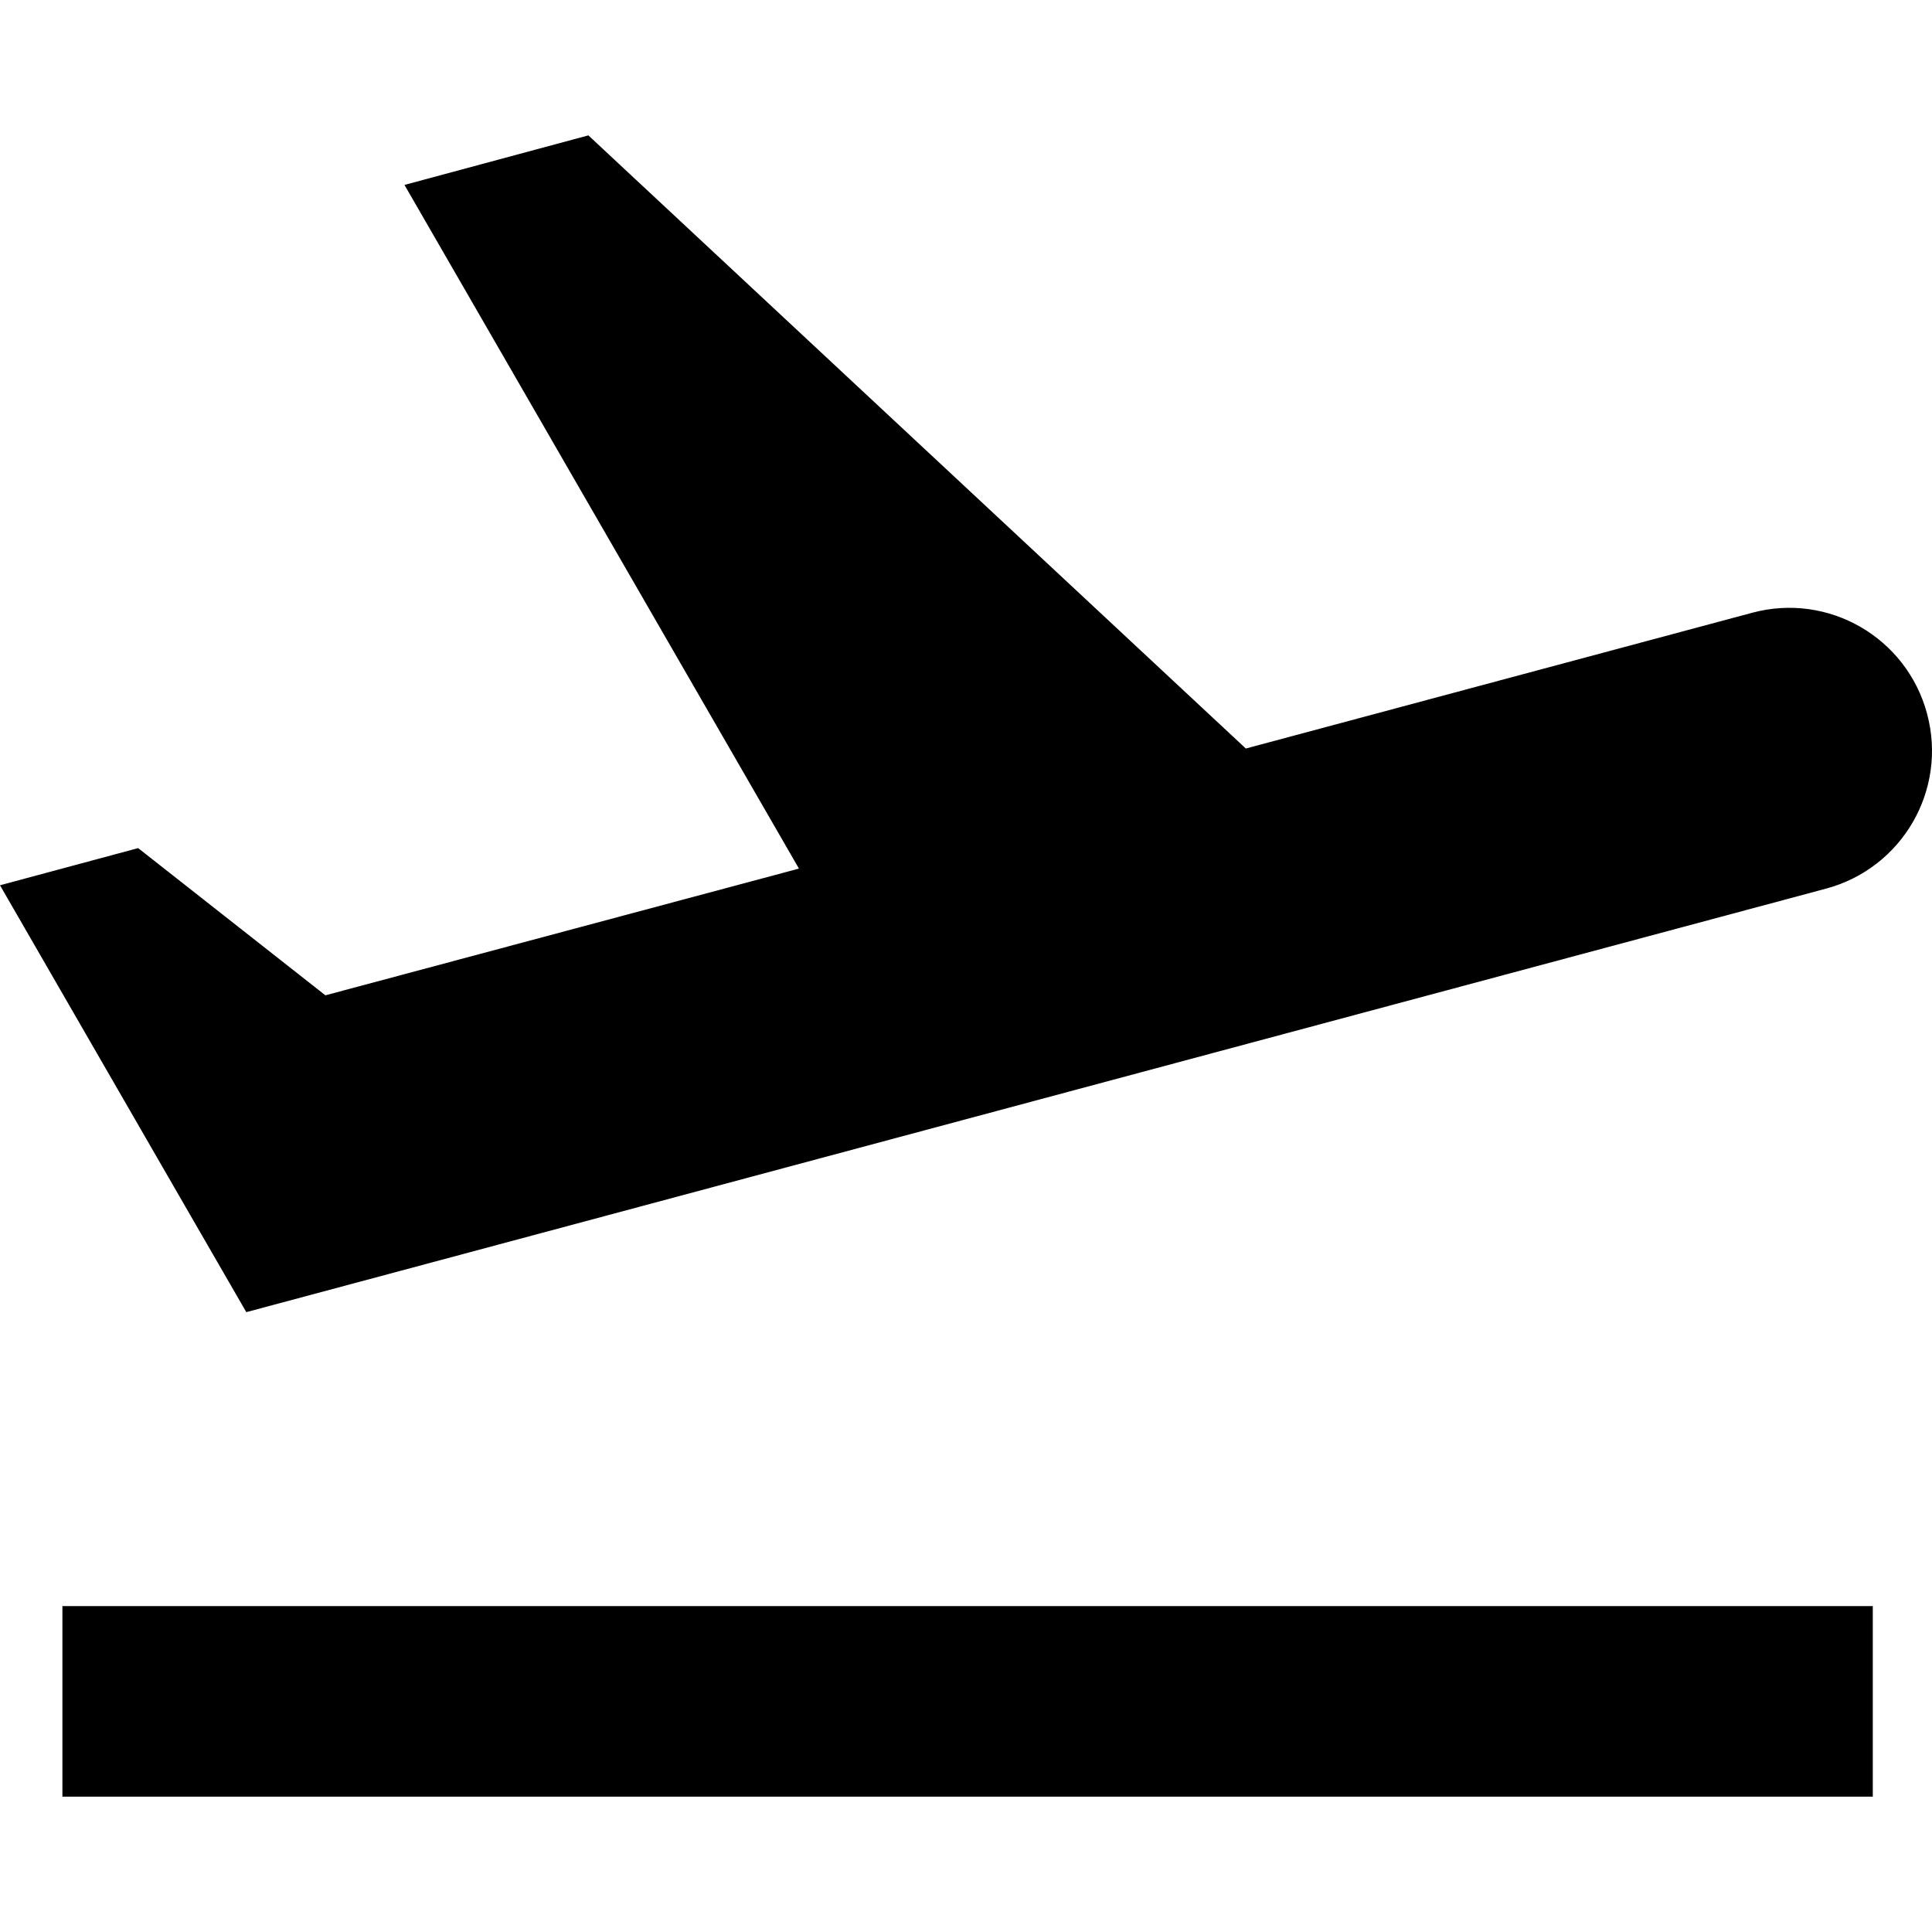 <?xml version="1.0" encoding="UTF-8"?>
<svg enable-background="new 0 0 512.005 512.005" version="1.1" viewBox="0 0 512 512" xml:space="preserve" xmlns="http://www.w3.org/2000/svg">
<rect x="16.539" y="425.63" width="479.77" height="50.502"/>
<path d="m510.7 189.15c-5.429-20.201-26.135-32.195-46.335-26.766l-134.21 35.982-174.23-162.49-48.734 13.13 104.54 181.18-125.5 33.584-49.618-39.013-36.614 9.849 45.957 79.667 19.317 33.457 40.528-10.858 378.13-101.38c20.199-5.429 32.194-26.134 26.765-46.335z"/>
</svg>